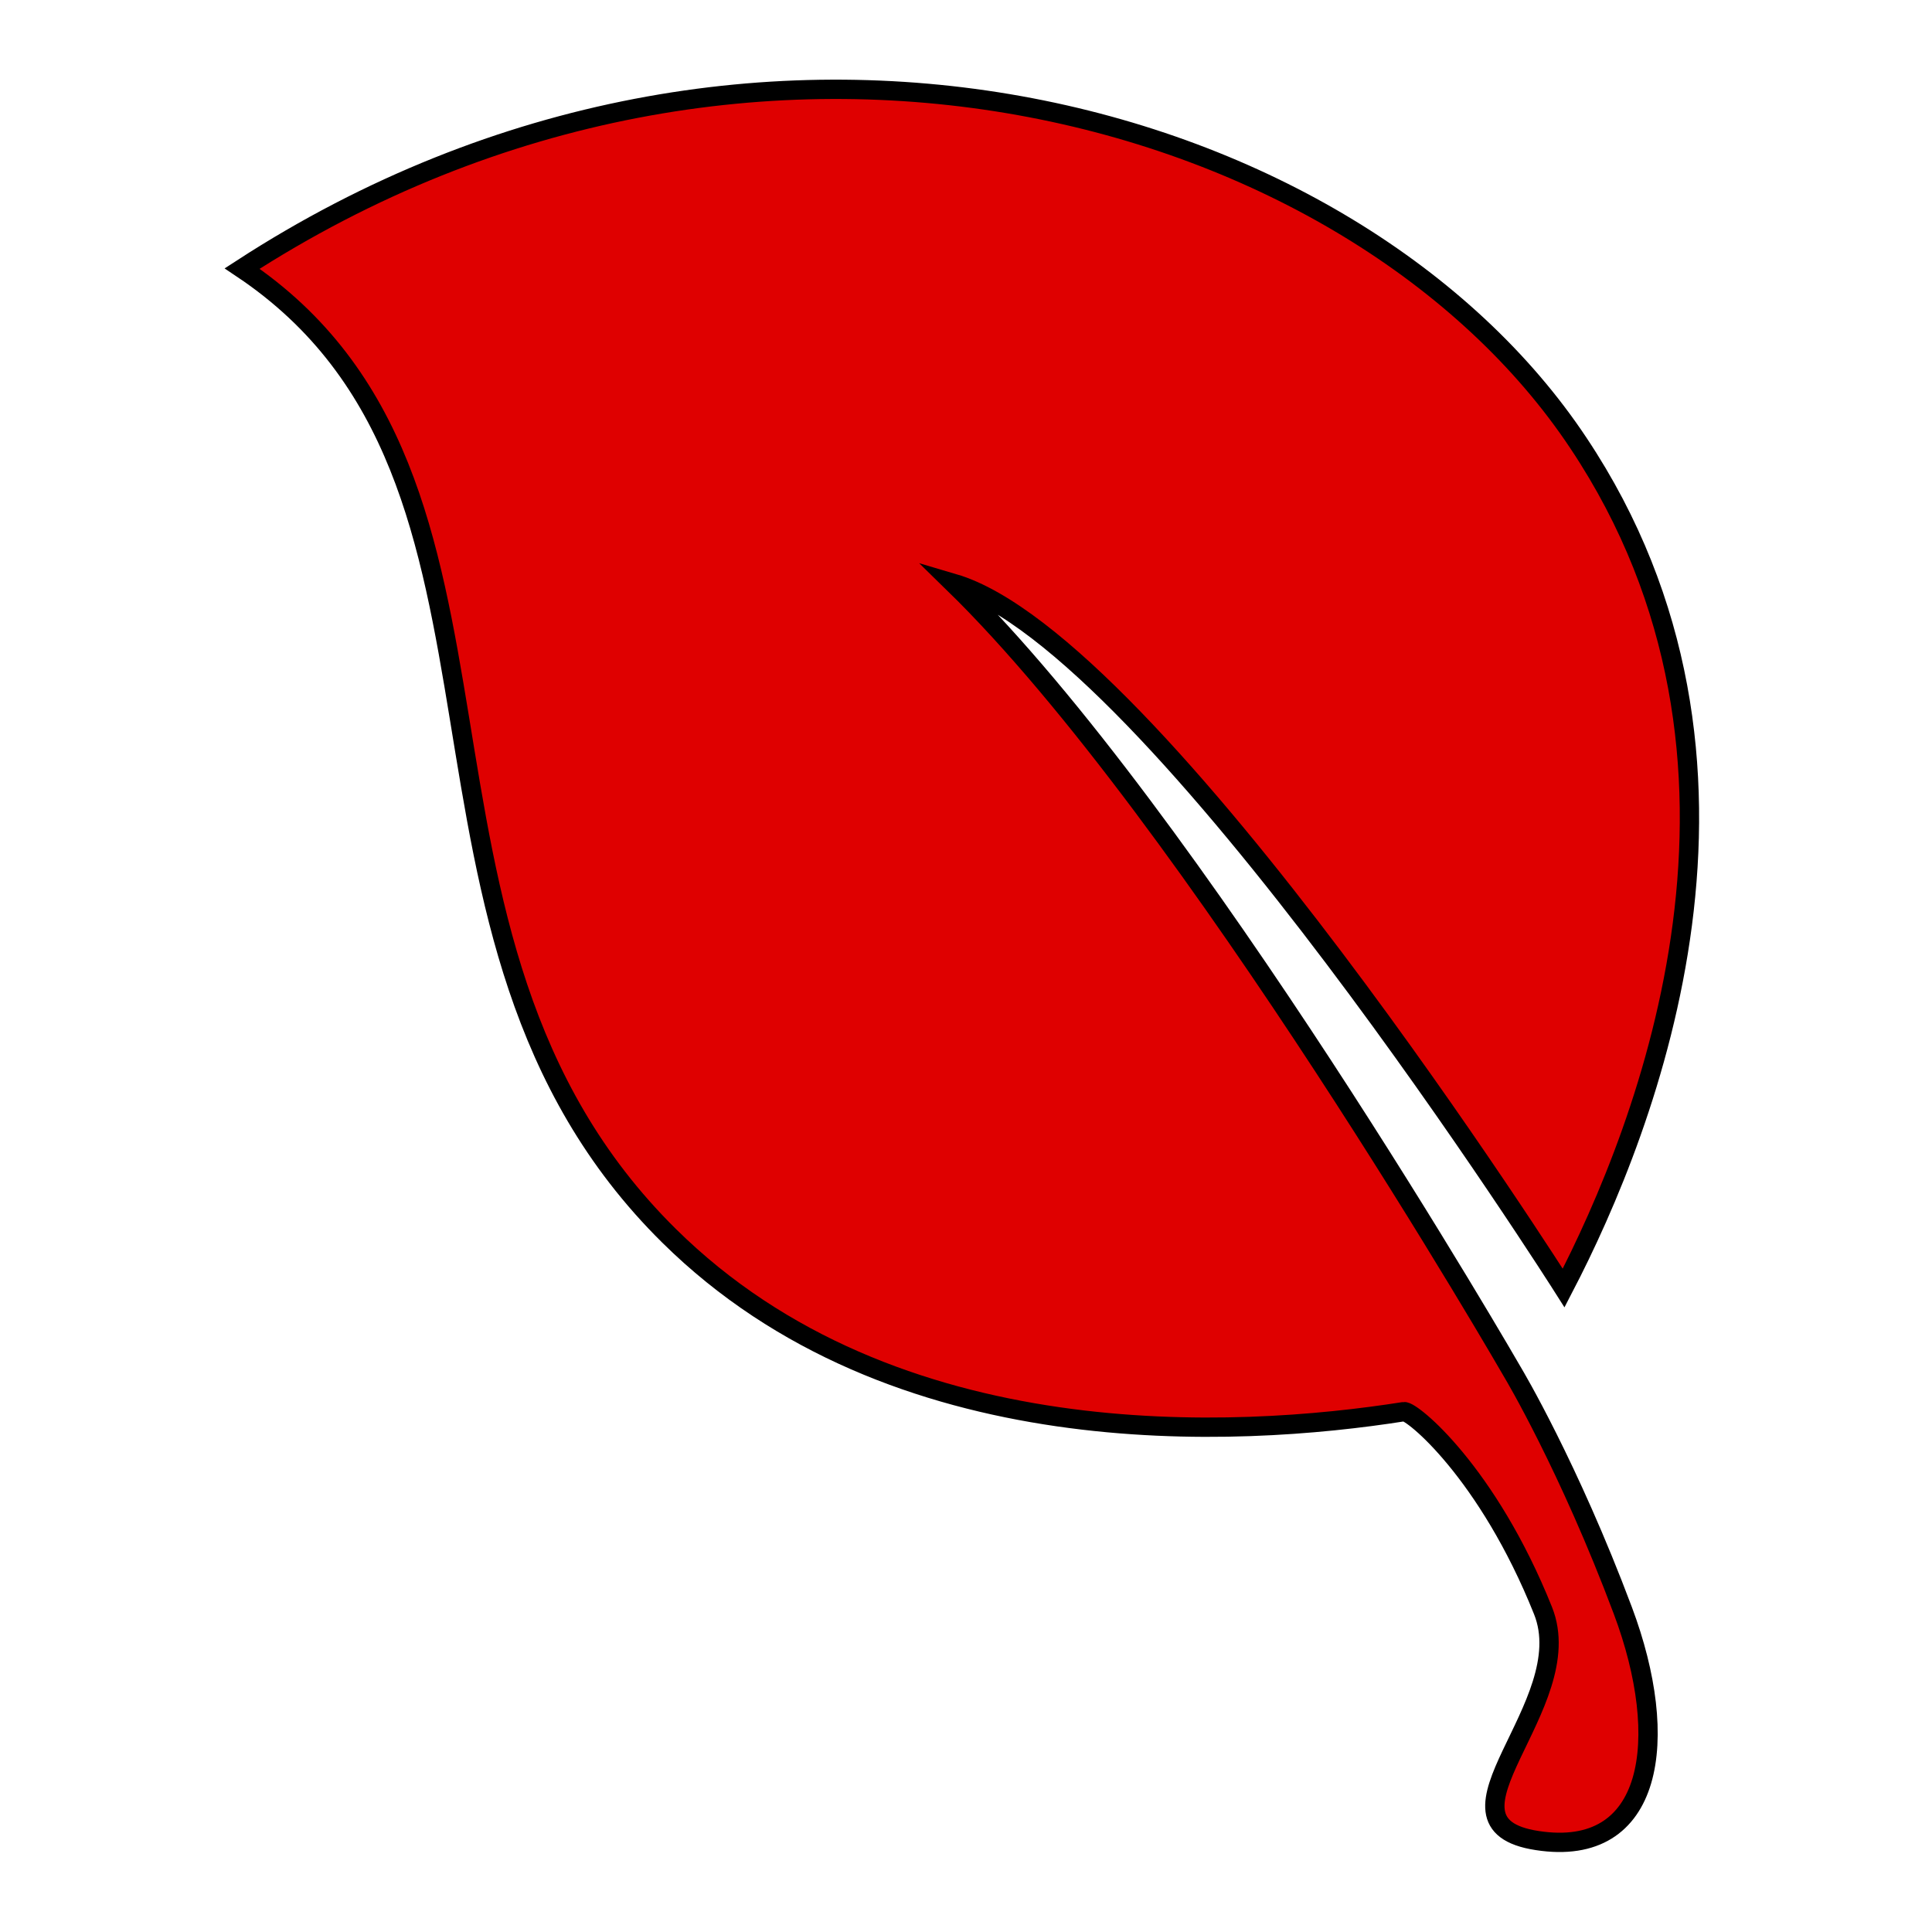 <?xml version="1.0" encoding="utf-8"?>
<!-- Generator: Adobe Illustrator 22.1.0, SVG Export Plug-In . SVG Version: 6.00 Build 0)  -->
<svg version="1.1" id="Capa_1" xmlns="http://www.w3.org/2000/svg" xmlns:xlink="http://www.w3.org/1999/xlink" x="0px" y="0px"
	 viewBox="0 0 300 300" style="enable-background:new 0 0 300 300;" xml:space="preserve">
<style type="text/css">
	.st0{fill:#DF0000;stroke:#000000;stroke-width:3;stroke-miterlimit:10;}
</style>
<title>icons</title>
<path class="st0" d="M235,213.3c0,0,8.6,14.4,17,36.8c7.5,20,4.8,38.5-13.3,35.7c-17.8-2.7,6.8-21,0.9-35.7
	c-8.6-21.5-20.4-31.1-21.6-30.9c-26,4.1-79.3,7.1-114.1-27.3C56.5,145.1,86.6,74.5,37.6,41.7C117.3-10,210.6,16.9,245.1,68.8
	c33,49.5,10.8,106-2.3,131.2c0,0-63.5-100.2-94.7-109.4C185.2,126.8,235,213.3,235,213.3z"/>
</svg>
